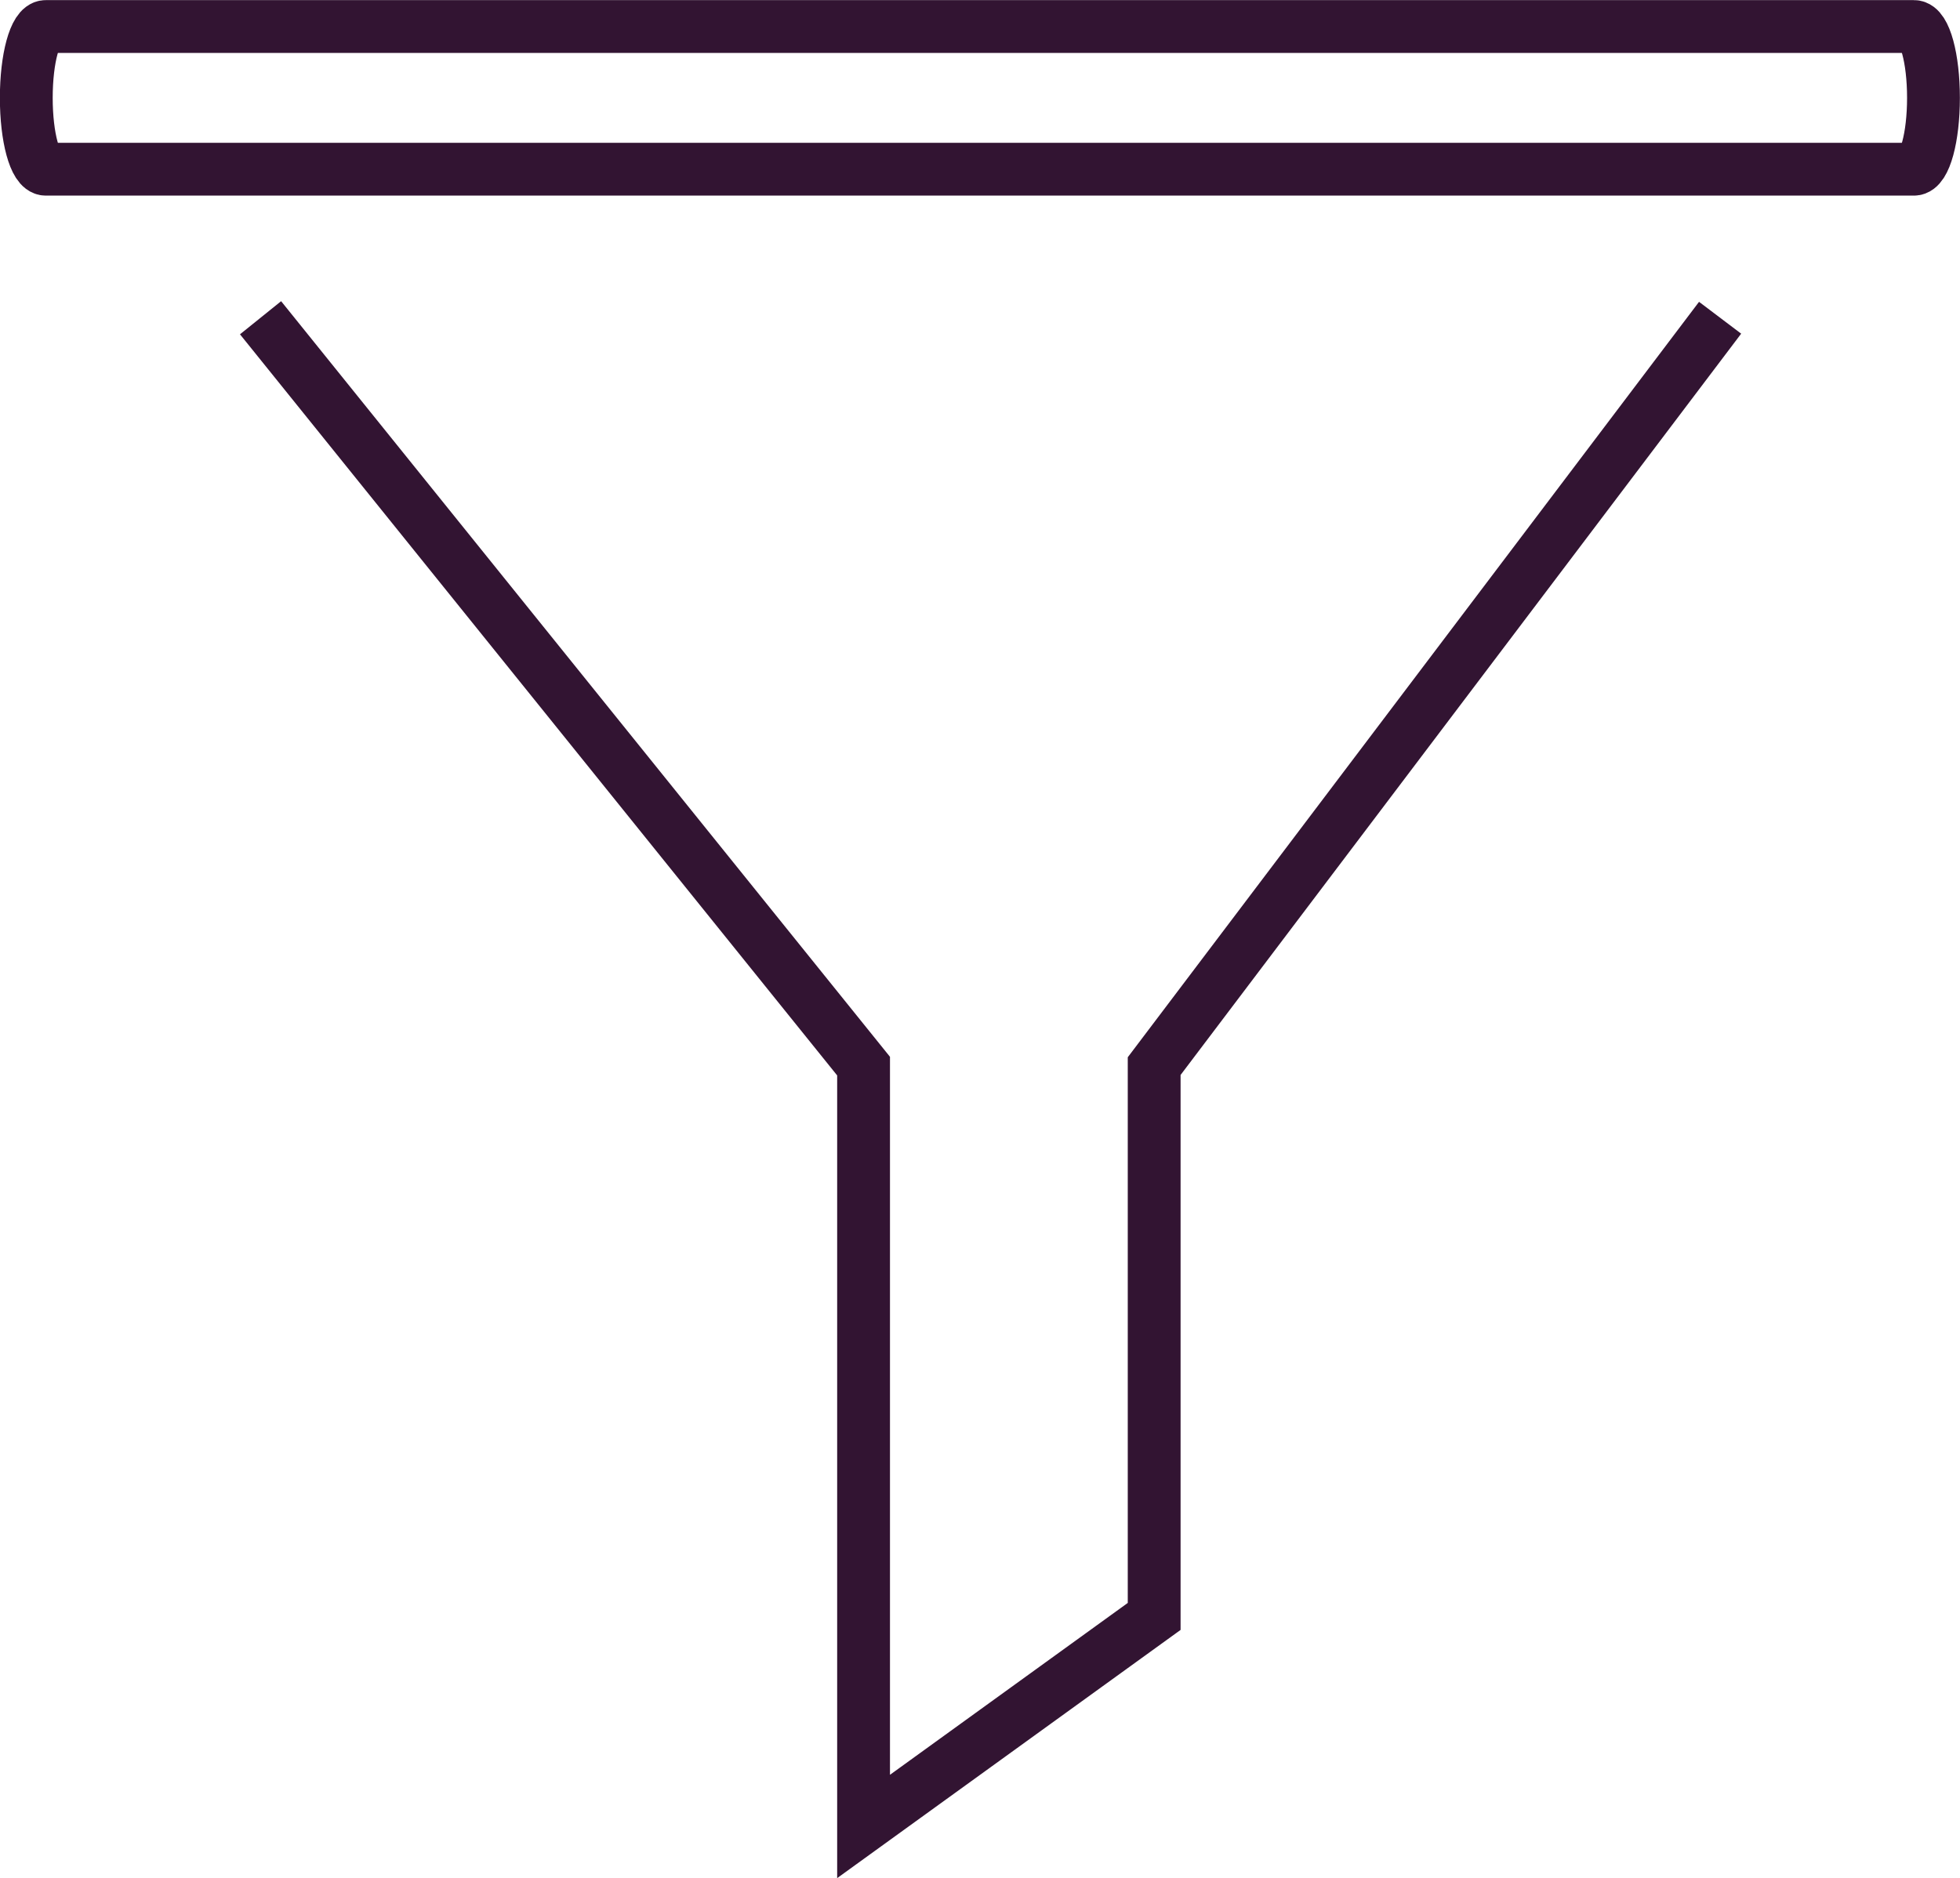 <?xml version="1.0" encoding="UTF-8"?> <svg xmlns="http://www.w3.org/2000/svg" id="Layer_2" data-name="Layer 2" viewBox="0 0 83.5 80.04"><defs><style> .cls-1 { fill: none; stroke: #321432; stroke-miterlimit: 10; stroke-width: 2.25px; } </style></defs><g id="Layer_1-2" data-name="Layer 1"><g><path class="cls-1" d="M81.54,1.13H1.95c-.46,0-.83,1.36-.83,3.04s.37,3.04.83,3.04h79.59c.46,0,.83-1.36.83-3.04s-.37-3.04-.83-3.04Z"></path><polyline class="cls-1" points="73.28 13.54 49.17 45.43 49.17 68.88 36.79 77.83 36.79 45.43 11.1 13.54"></polyline></g></g></svg> 